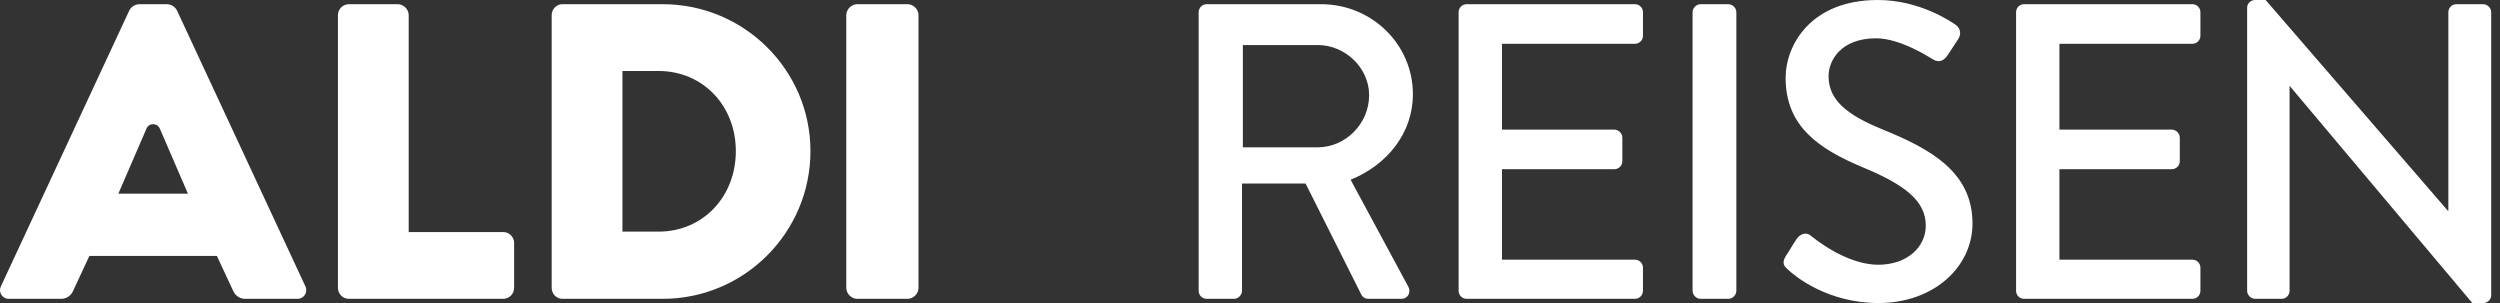 <svg width="264" height="32" viewBox="0 0 264 32" fill="none" xmlns="http://www.w3.org/2000/svg">
<rect x="0" y="0" width="264" height="32" fill="#333333" stroke="none"/>
<path d="M54.292 25.658V30.4C54.292 31.038 53.773 31.556 53.136 31.556H36.842C36.205 31.556 35.686 31.038 35.686 30.4V1.6C35.686 0.962 36.205 0.444 36.842 0.444H42.004C42.619 0.444 43.159 0.984 43.159 1.6V24.503H53.136C53.773 24.503 54.292 25.022 54.292 25.658ZM85.584 15.956C85.584 24.558 78.585 31.556 69.984 31.556H59.369C58.766 31.556 58.257 31.026 58.257 30.4V1.6C58.257 0.974 58.766 0.444 59.369 0.444H69.984C78.585 0.444 85.584 7.403 85.584 15.956ZM77.704 15.956C77.704 11.134 74.198 7.497 69.55 7.497L65.73 7.497V24.459H69.55C74.198 24.459 77.704 20.805 77.704 15.956ZM95.838 0.444H90.524C89.908 0.444 89.368 0.984 89.368 1.6V30.4C89.368 31.016 89.908 31.556 90.524 31.556H95.838C96.454 31.556 96.993 31.016 96.993 30.4V1.6C96.993 0.984 96.454 0.444 95.838 0.444ZM32.257 30.254C32.54 30.861 32.097 31.556 31.428 31.556H25.889C25.355 31.556 24.87 31.246 24.645 30.762L22.907 27.03H9.436L7.699 30.762C7.474 31.246 6.988 31.556 6.455 31.556H0.916C0.247 31.556 -0.196 30.861 0.087 30.254L13.634 1.15C13.835 0.719 14.266 0.444 14.74 0.444H17.604C18.078 0.444 18.509 0.719 18.71 1.15L32.257 30.254ZM19.846 20.452L16.872 13.57C16.607 12.957 15.737 12.957 15.472 13.57L12.498 20.452H19.846Z" fill="white"/>
<path d="M212.898 30.711C212.898 31.156 213.253 31.556 213.742 31.556H231.52C232.009 31.556 232.364 31.156 232.364 30.711V28.267C232.364 27.822 232.009 27.422 231.52 27.422H217.475V17.867H229.342C229.786 17.867 230.186 17.511 230.186 17.022V14.533C230.186 14.089 229.786 13.689 229.342 13.689H217.475V4.622H231.52C232.009 4.622 232.364 4.222 232.364 3.778V1.289C232.364 0.844 232.009 0.444 231.52 0.444H213.742C213.253 0.444 212.898 0.844 212.898 1.289V30.711ZM188.828 28.489C189.54 29.156 192.962 32 198.384 32C204.162 32 208.295 28.222 208.295 23.6C208.295 18.178 203.895 15.733 198.74 13.644C195.051 12.133 193.095 10.578 193.095 8.044C193.095 6.4 194.384 4.044 198.117 4.044C200.695 4.044 203.806 6.089 204.117 6.267C204.74 6.667 205.317 6.4 205.673 5.822C206.028 5.289 206.428 4.667 206.784 4.133C207.228 3.467 206.873 2.844 206.517 2.622C206.073 2.311 202.74 3.49057e-06 198.295 3.49057e-06C191.228 3.49057e-06 188.562 4.756 188.562 8.222C188.562 13.378 192.117 15.733 196.651 17.644C201.051 19.467 203.362 21.156 203.362 23.822C203.362 26.089 201.406 27.956 198.34 27.956C194.917 27.956 191.495 25.111 191.228 24.889C190.74 24.489 190.117 24.667 189.717 25.244C189.317 25.822 188.962 26.489 188.562 27.067C188.117 27.822 188.428 28.133 188.828 28.489ZM178.736 30.711C178.736 31.156 179.136 31.556 179.581 31.556H182.514C182.959 31.556 183.359 31.156 183.359 30.711V1.289C183.359 0.844 182.959 0.444 182.514 0.444H179.581C179.136 0.444 178.736 0.844 178.736 1.289V30.711ZM154.03 30.711C154.03 31.155 154.386 31.555 154.875 31.555H172.653C173.142 31.555 173.497 31.155 173.497 30.711V28.267C173.497 27.822 173.142 27.422 172.653 27.422H158.608V17.867H170.475C170.919 17.867 171.319 17.511 171.319 17.022V14.533C171.319 14.089 170.919 13.689 170.475 13.689H158.608V4.622H172.653C173.142 4.622 173.497 4.222 173.497 3.778V1.289C173.497 0.844 173.142 0.444 172.653 0.444H154.875C154.386 0.444 154.03 0.844 154.03 1.289V30.711ZM131.246 15.556V4.756H139.157C142.046 4.756 144.579 7.156 144.579 10.044C144.579 13.111 142.046 15.556 139.157 15.556H131.246ZM126.579 30.711C126.579 31.156 126.935 31.556 127.424 31.556H130.313C130.757 31.556 131.157 31.156 131.157 30.711V19.378H137.868L143.779 31.156C143.868 31.333 144.135 31.556 144.491 31.556H147.957C148.713 31.556 149.024 30.844 148.713 30.267L142.624 18.978C146.491 17.422 149.202 14.044 149.202 9.956C149.202 4.667 144.846 0.444 139.513 0.444H127.424C126.935 0.444 126.579 0.844 126.579 1.289V30.711ZM262.229 0.444H259.39C258.902 0.444 258.547 0.844 258.547 1.288V22.264H258.503L239.25 0H238.141C237.697 0 237.298 0.356 237.298 0.8V30.711C237.298 31.155 237.697 31.555 238.141 31.555H240.936C241.423 31.555 241.778 31.155 241.778 30.711V9.112H241.823L261.076 31.999H262.229C262.672 31.999 263.072 31.643 263.072 31.2V1.288C263.072 0.844 262.672 0.444 262.229 0.444Z" fill="white"/>
</svg>
